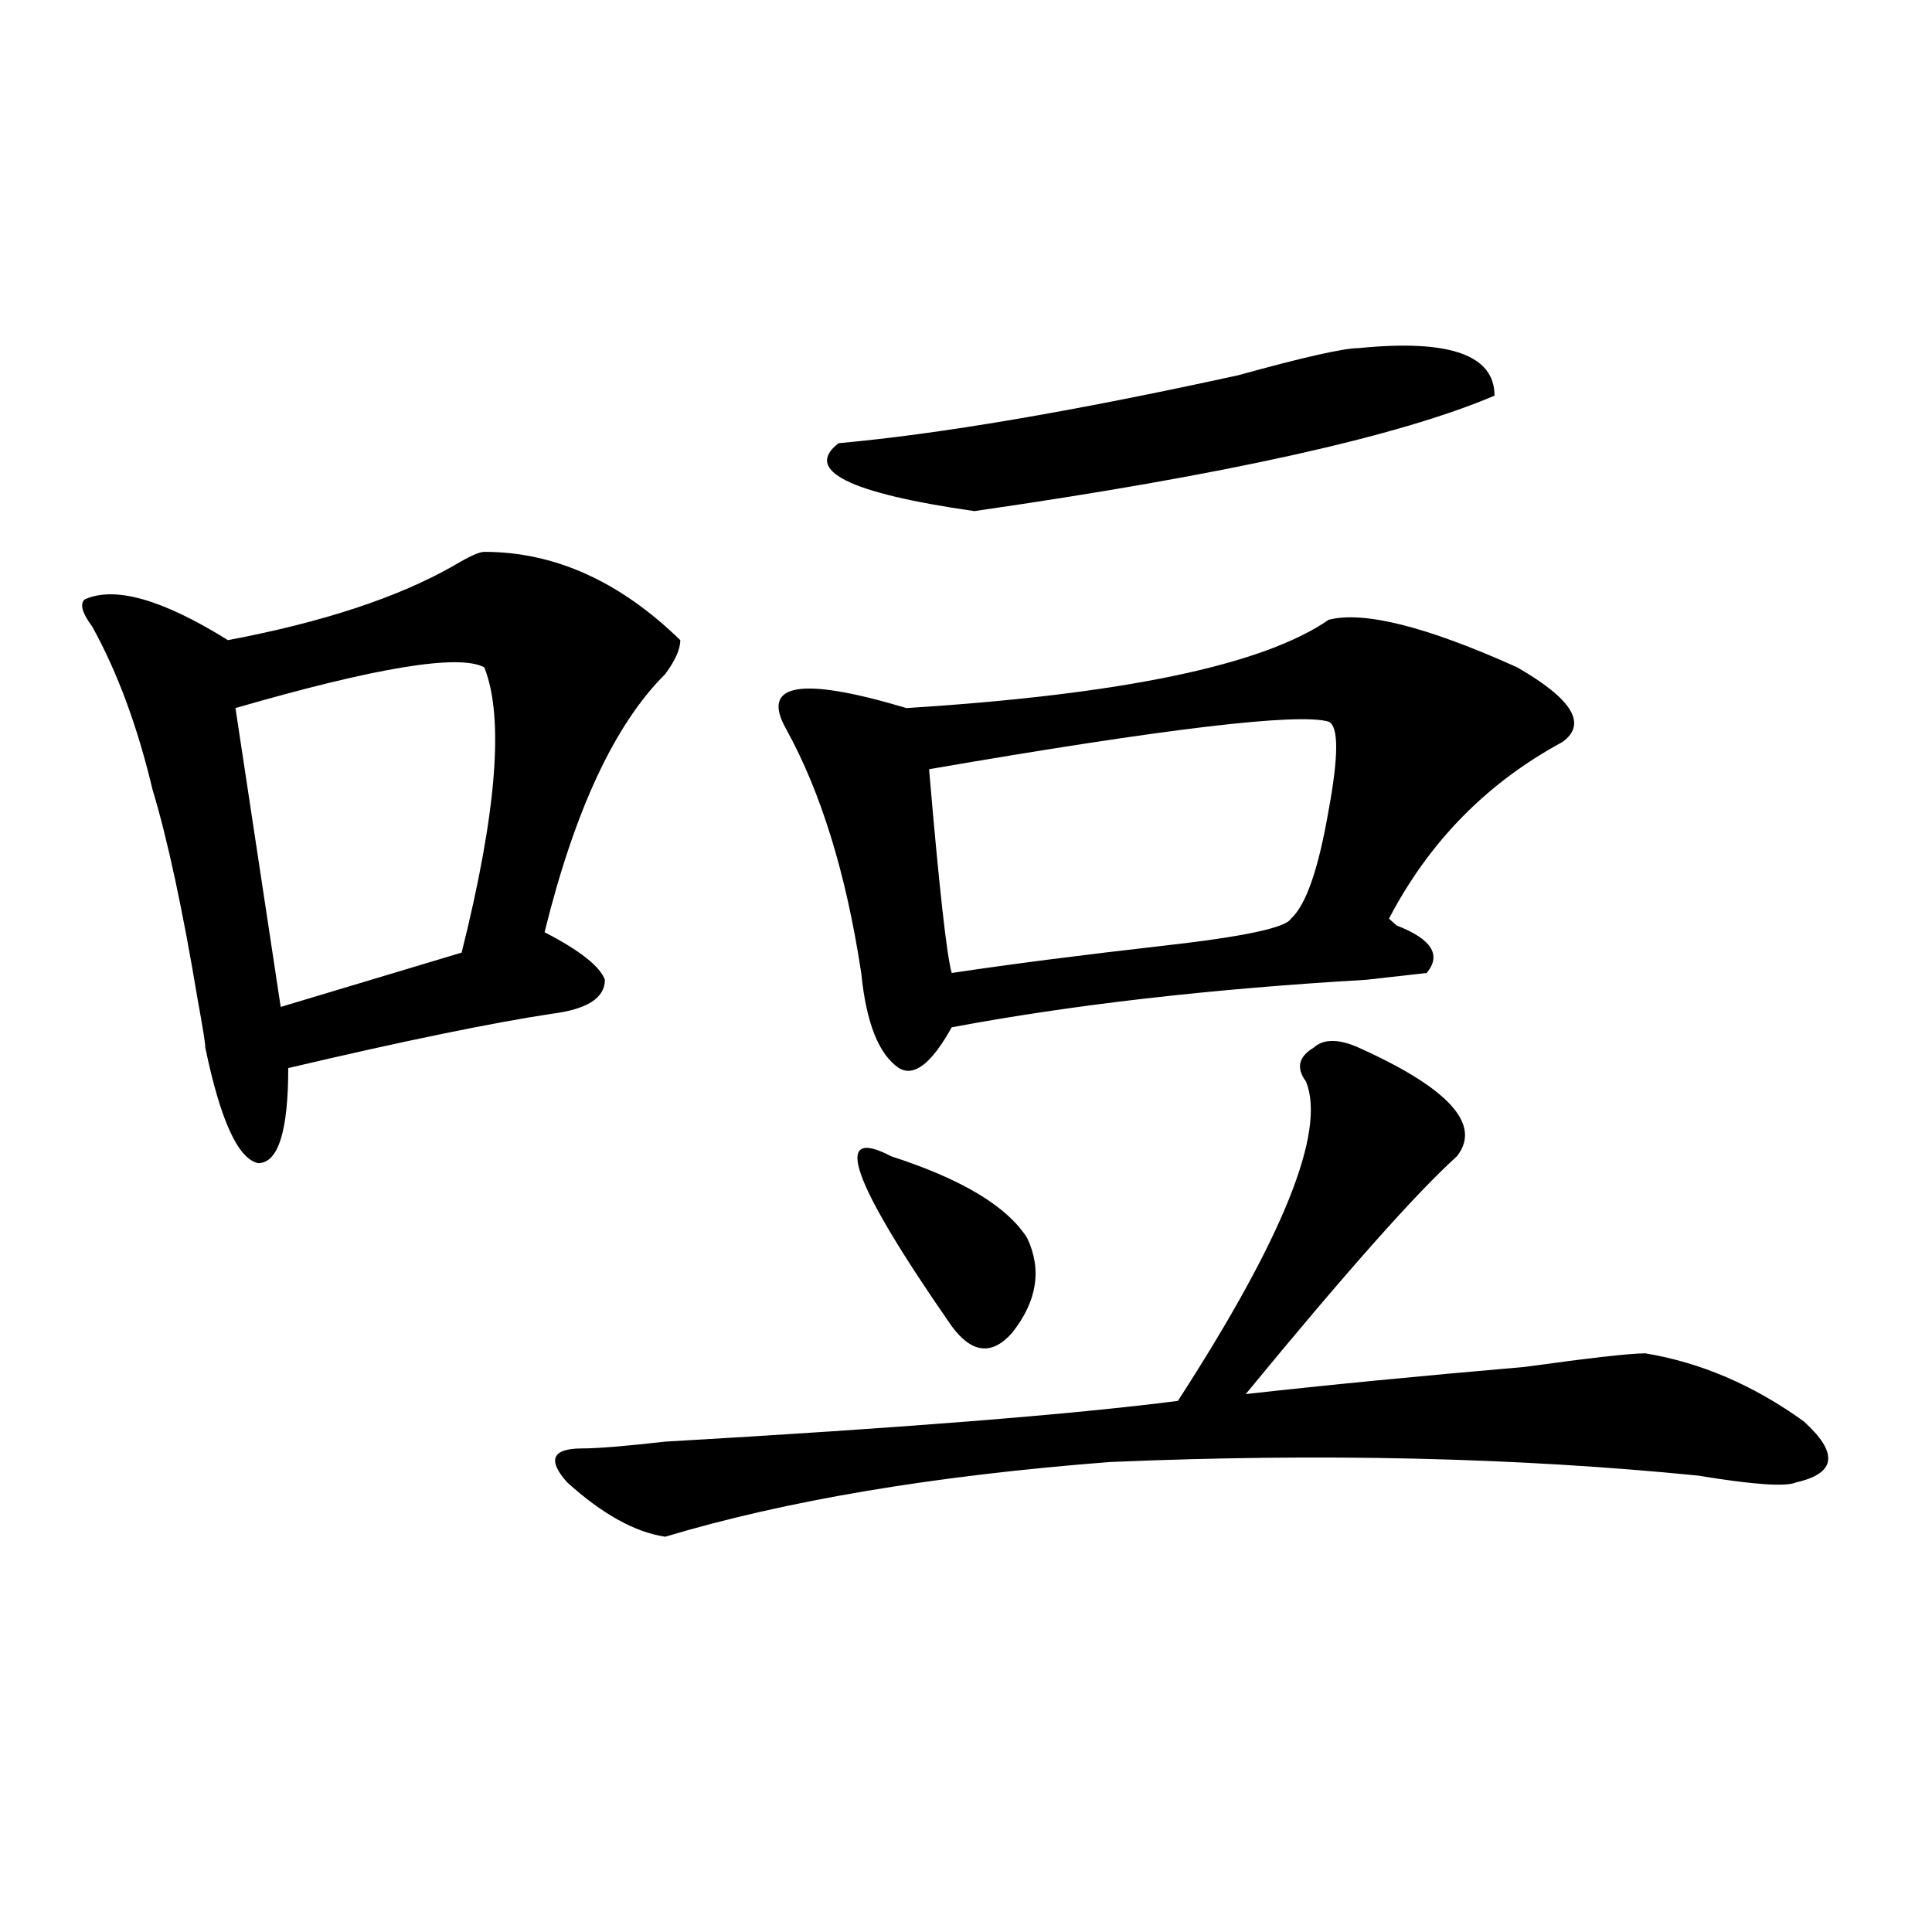 <?xml version="1.0" encoding="utf-8"?>
<!-- Generator: Adobe Illustrator 16.0.0, SVG Export Plug-In . SVG Version: 6.00 Build 0)  -->
<!DOCTYPE svg PUBLIC "-//W3C//DTD SVG 1.1//EN" "http://www.w3.org/Graphics/SVG/1.1/DTD/svg11.dtd">
<svg version="1.1" id="图层_1" xmlns="http://www.w3.org/2000/svg" xmlns:xlink="http://www.w3.org/1999/xlink" x="0px" y="0px"
	 width="1000px" height="1000px" viewBox="0 0 1000 1000" enable-background="new 0 0 1000 1000" xml:space="preserve">
<path d="M250.652,285.641c36.401,0,70.242,15.271,101.461,45.703c0,4.725-2.622,10.547-7.805,17.578
	c-26.036,25.818-46.828,70.313-62.438,133.594c18.171,9.394,28.597,17.578,31.219,24.609c0,9.394-9.146,15.271-27.316,17.578
	c-31.219,4.725-76.767,14.063-136.582,28.125c0,32.85-5.243,49.219-15.609,49.219c-10.427-2.307-19.512-22.247-27.316-59.766
	c0-2.307-1.341-10.547-3.902-24.609c-7.805-46.856-15.609-83.166-23.414-108.984c-7.805-32.794-18.231-60.919-31.219-84.375
	c-5.243-7.031-6.524-11.7-3.902-14.063c15.609-7.031,40.304,0,74.145,21.094c49.39-9.338,88.413-22.247,117.07-38.672
	C242.848,288.003,248.03,285.641,250.652,285.641z M250.652,345.406c-13.048-7.031-55.974,0-128.777,21.094l23.414,154.688
	l93.656-28.125C257.116,420.443,261.019,371.225,250.652,345.406z M703.324,542.281c46.828,21.094,63.718,39.881,50.73,56.25
	c-20.853,18.787-57.255,59.766-109.266,123.047c41.585-4.669,89.754-9.338,144.387-14.063c33.78-4.669,54.633-7.031,62.438-7.031
	c28.597,4.725,55.913,16.425,81.949,35.156c18.171,16.425,16.89,26.972-3.902,31.641c-5.243,2.362-22.134,1.209-50.73-3.516
	c-93.656-9.338-195.117-11.7-304.383-7.031c-91.095,7.031-167.801,19.94-230.238,38.672c-15.609-2.307-32.56-11.7-50.73-28.125
	c-10.427-11.7-7.805-17.578,7.805-17.578c7.805,0,22.073-1.153,42.926-3.516c122.253-7.031,210.727-14.063,265.359-21.094
	c54.633-84.375,76.706-139.416,66.34-165.234c-5.243-7.031-3.902-12.854,3.902-17.578
	C685.093,537.612,692.897,537.612,703.324,542.281z M687.715,320.797c18.171-4.669,50.73,3.516,97.559,24.609
	c28.597,16.425,36.401,29.334,23.414,38.672c-39.023,21.094-68.962,51.581-89.754,91.406l3.902,3.516
	c18.171,7.031,23.414,15.271,15.609,24.609l-31.219,3.516c-80.669,4.725-152.191,12.909-214.629,24.609
	c-10.427,18.787-19.512,25.818-27.316,21.094c-10.427-7.031-16.95-23.4-19.512-49.219c-7.805-51.525-20.853-93.713-39.023-126.563
	c-13.048-23.4,7.805-26.916,62.438-10.547C581.011,359.469,653.874,344.253,687.715,320.797z M703.324,180.172
	c46.828-4.669,70.242,3.516,70.242,24.609c-49.45,21.094-139.204,41.034-269.262,59.766c-65.06-9.338-88.474-21.094-70.242-35.156
	c52.011-4.669,120.973-16.369,206.824-35.156C674.667,184.896,695.52,180.172,703.324,180.172z M461.379,598.531
	c36.401,11.756,59.815,25.818,70.242,42.188c7.805,16.425,5.183,32.85-7.805,49.219c-10.427,11.756-20.853,10.547-31.219-3.516
	C440.526,611.44,430.16,582.162,461.379,598.531z M687.715,373.531c-15.609-4.669-84.571,3.516-206.824,24.609
	c5.183,60.975,9.085,96.131,11.707,105.469c31.219-4.669,67.62-9.338,109.266-14.063c41.585-4.669,63.718-9.338,66.34-14.063
	c7.805-7.031,14.269-25.763,19.512-56.25C692.897,391.109,692.897,375.894,687.715,373.531z"/>
</svg>
